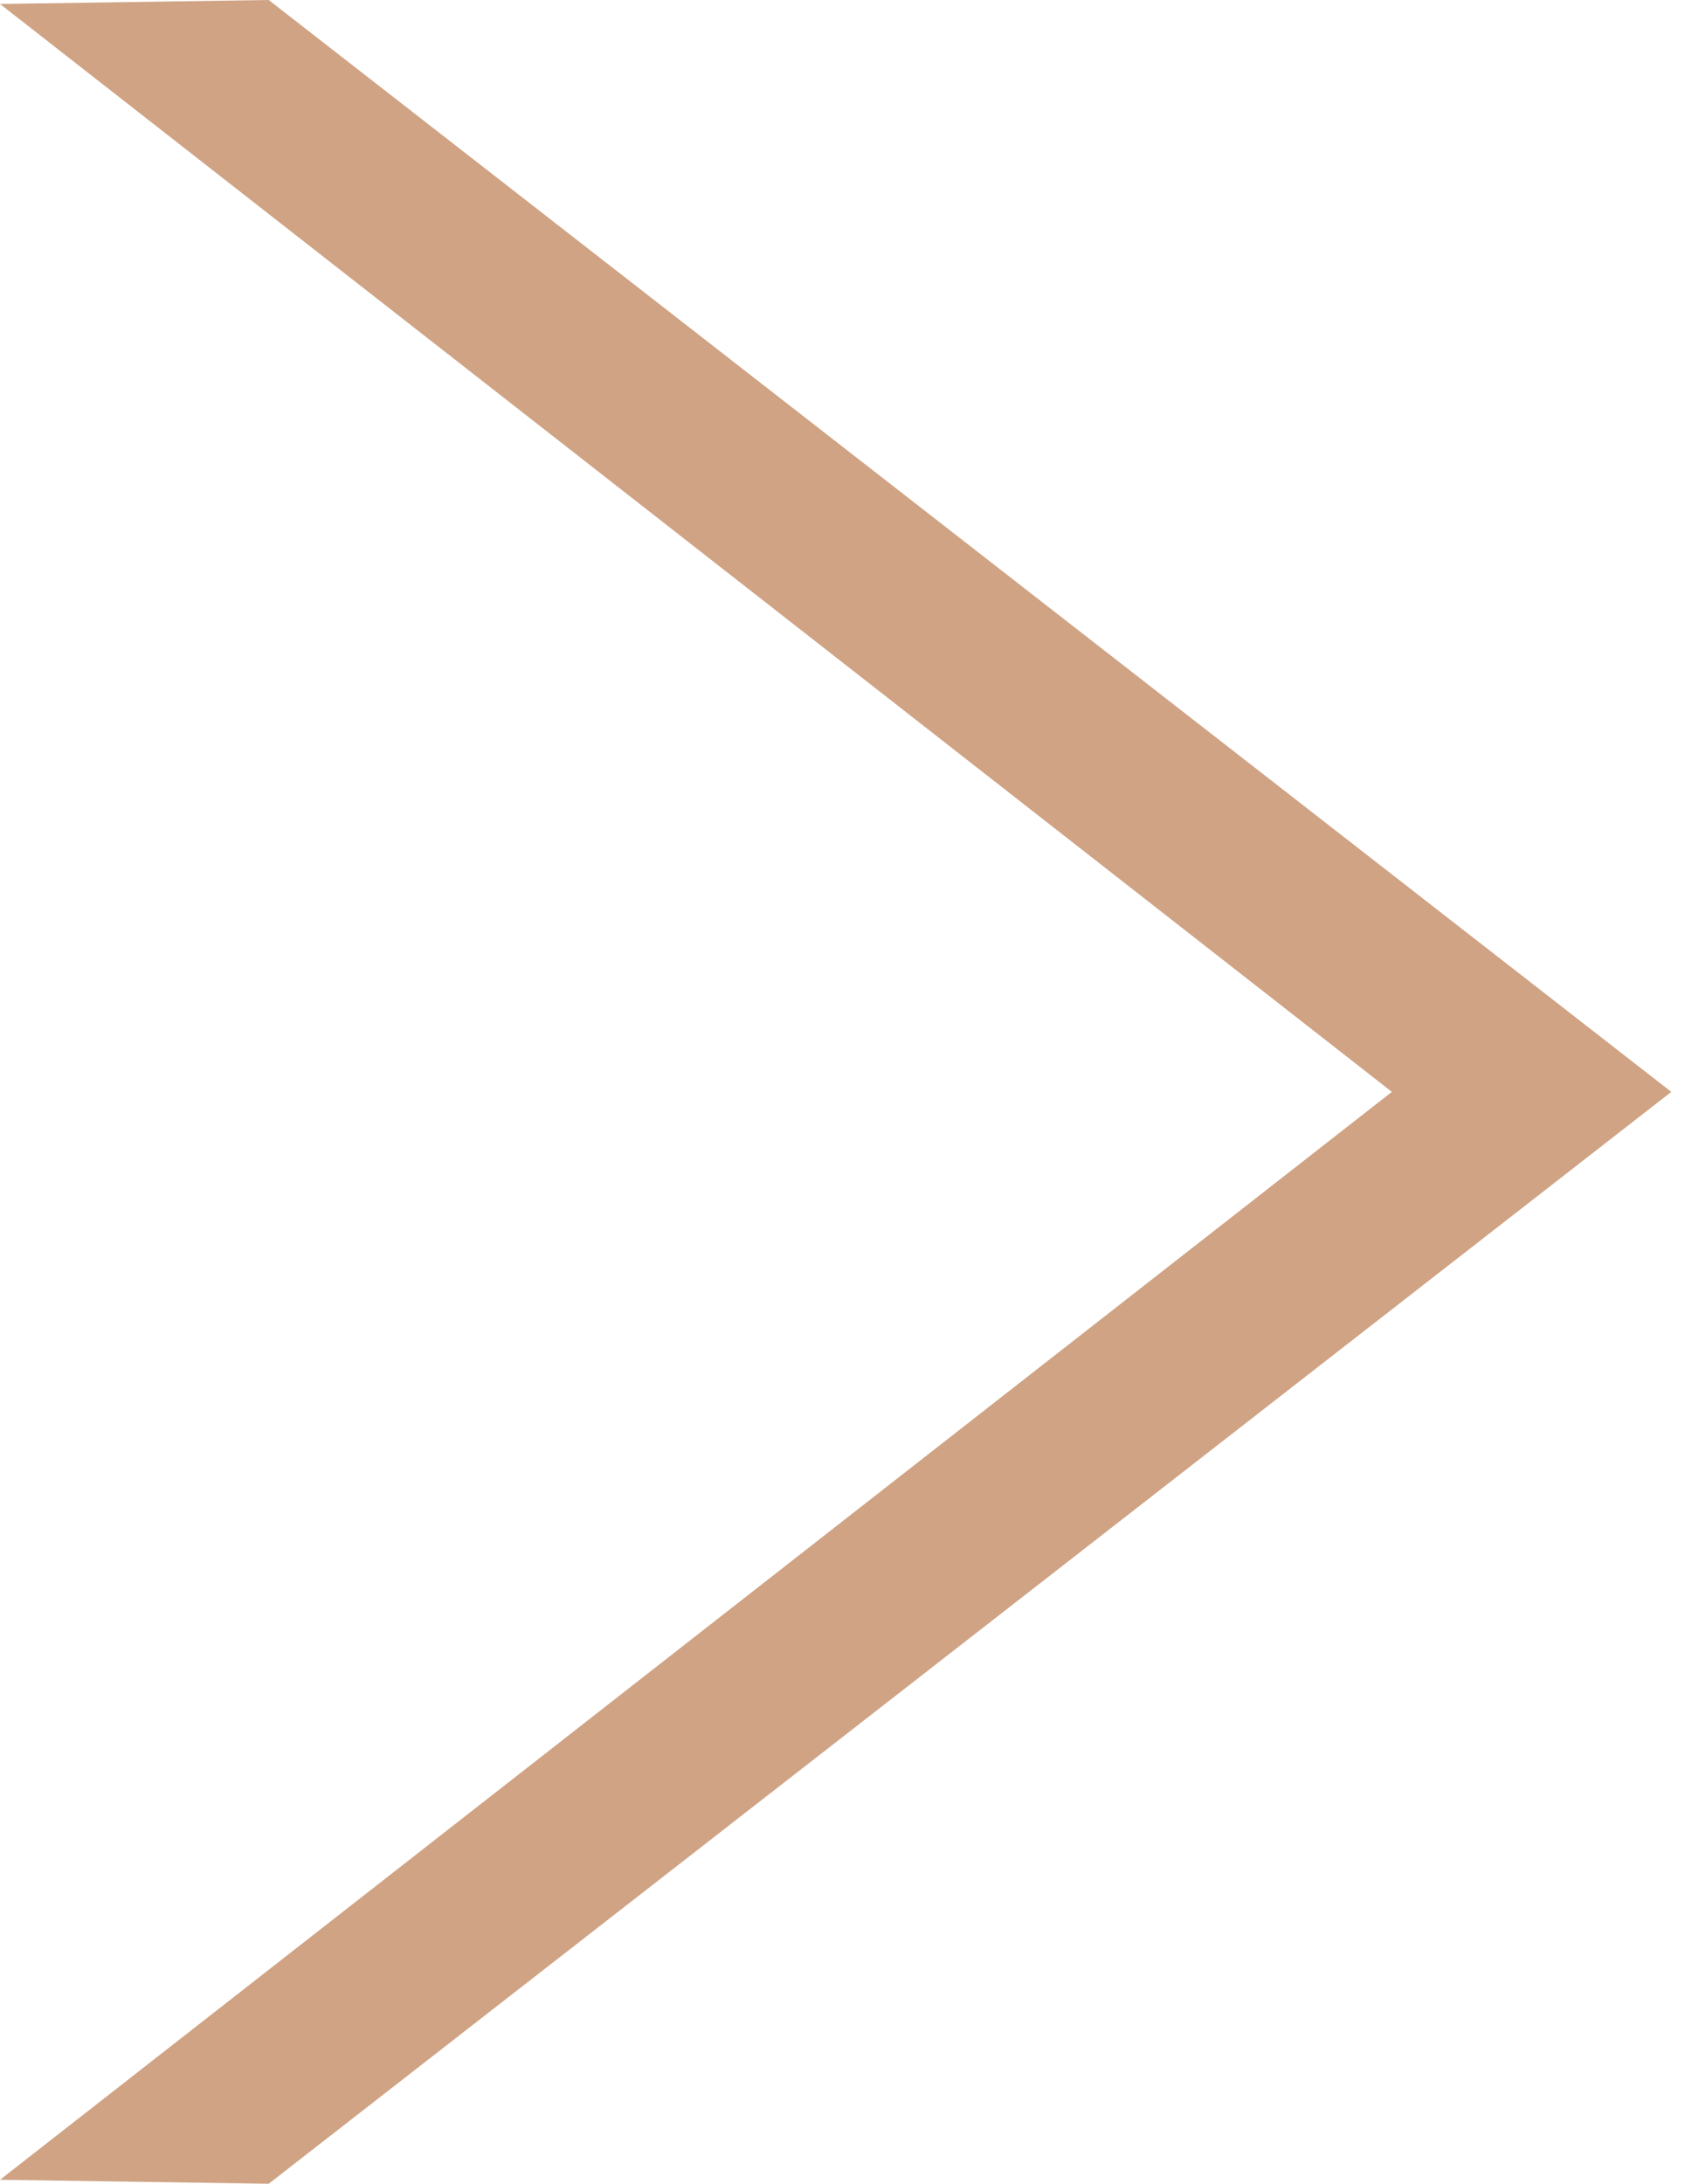 <?xml version="1.0" encoding="UTF-8"?> <svg xmlns="http://www.w3.org/2000/svg" width="69" height="89" viewBox="0 0 69 89" fill="none"><path fill-rule="evenodd" clip-rule="evenodd" d="M0.001 0.162L10.958 0L68.156 44.5L10.958 89L0.001 88.838L56.761 44.5L0.001 0.162Z" fill="#CFA384"></path></svg> 